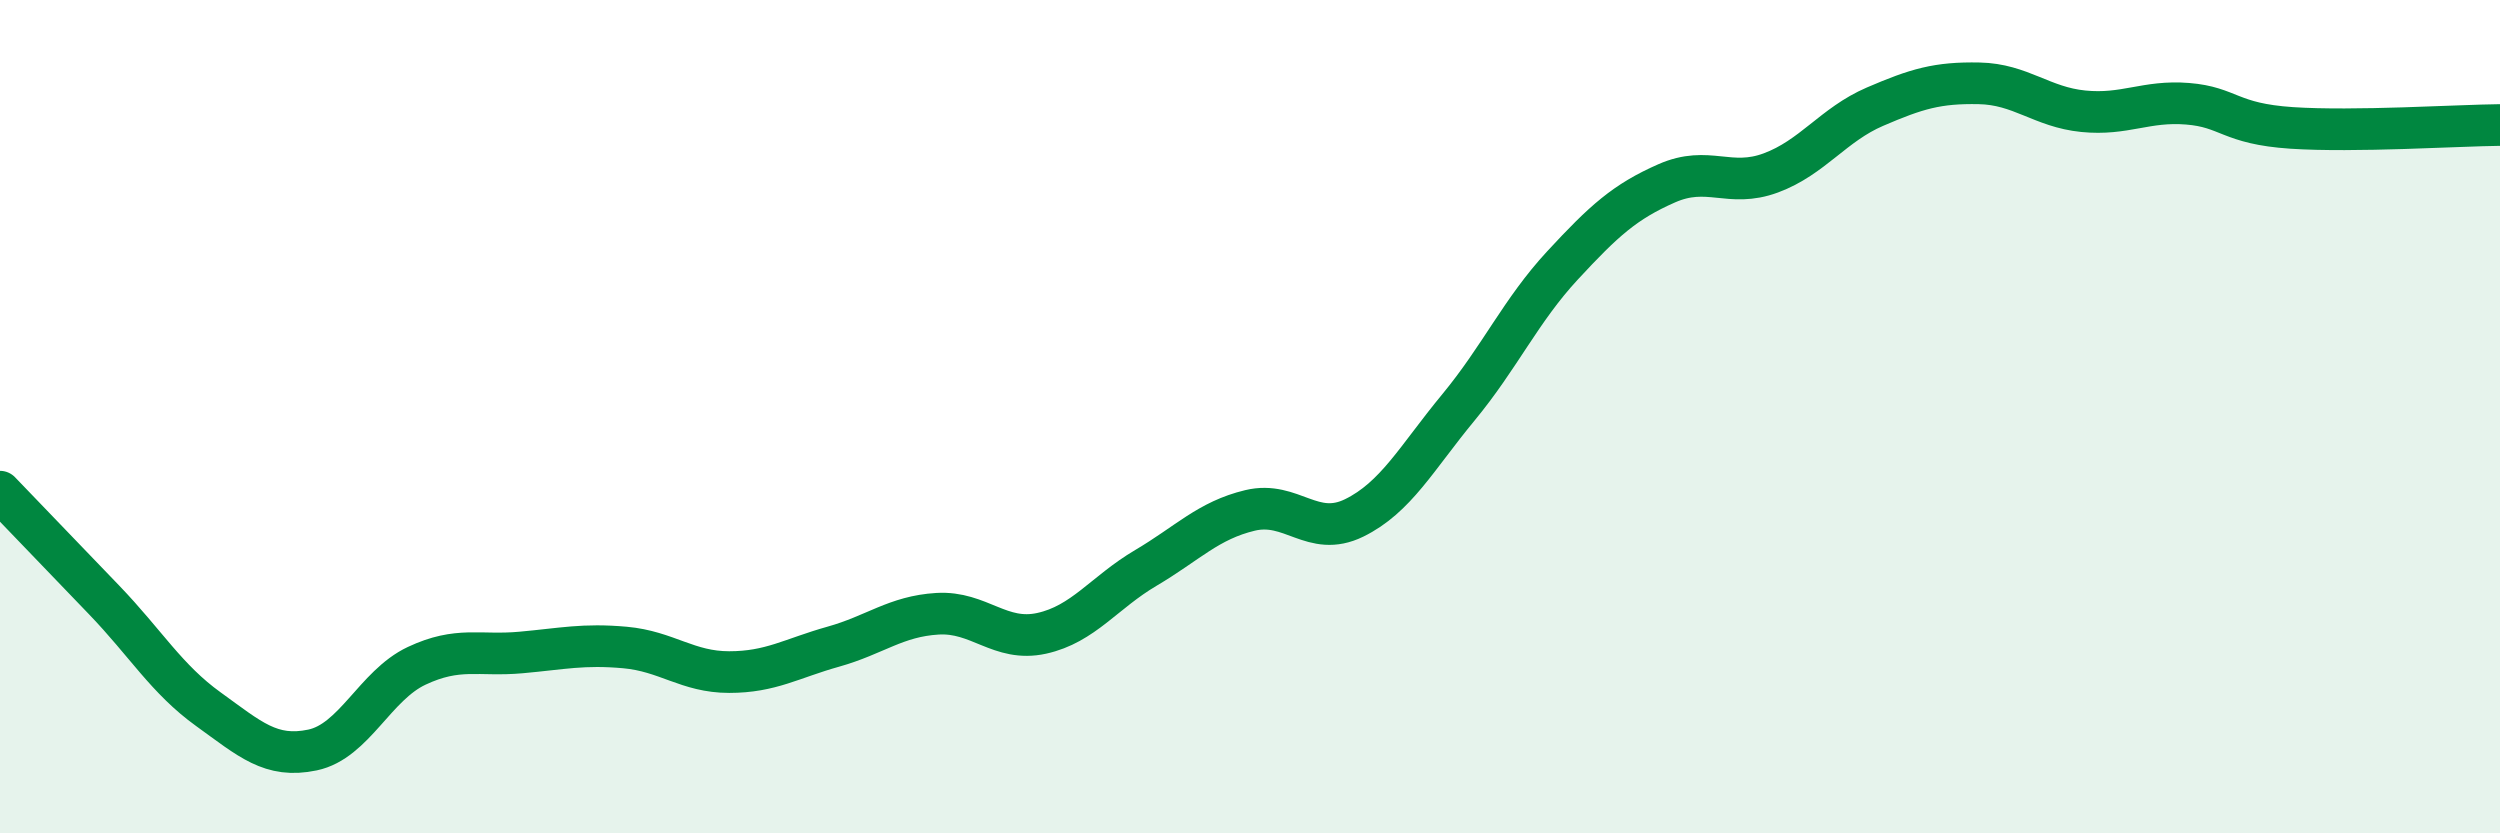 
    <svg width="60" height="20" viewBox="0 0 60 20" xmlns="http://www.w3.org/2000/svg">
      <path
        d="M 0,11.8 C 0.5,12.32 1.5,13.36 2.5,14.4 C 3.5,15.44 4,16.3 5,17.02 C 6,17.74 6.5,18.21 7.5,18 C 8.5,17.79 9,16.45 10,15.98 C 11,15.51 11.5,15.75 12.5,15.66 C 13.5,15.57 14,15.45 15,15.54 C 16,15.63 16.5,16.13 17.5,16.13 C 18.5,16.13 19,15.8 20,15.52 C 21,15.24 21.5,14.79 22.5,14.73 C 23.5,14.67 24,15.42 25,15.2 C 26,14.98 26.5,14.22 27.5,13.63 C 28.5,13.04 29,12.49 30,12.25 C 31,12.01 31.5,12.92 32.5,12.43 C 33.5,11.94 34,10.99 35,9.78 C 36,8.57 36.5,7.45 37.5,6.37 C 38.5,5.29 39,4.84 40,4.4 C 41,3.96 41.5,4.52 42.5,4.15 C 43.5,3.78 44,2.99 45,2.56 C 46,2.13 46.5,1.98 47.5,2 C 48.5,2.02 49,2.57 50,2.67 C 51,2.77 51.5,2.41 52.5,2.49 C 53.5,2.57 53.5,2.97 55,3.07 C 56.5,3.17 59,3.01 60,3L60 20L0 20Z"
        fill="#008740"
        opacity="0.1"
        stroke-linecap="round"
        stroke-linejoin="round"
      />
      <path
        d="M 0,11.8 C 0.5,12.32 1.5,13.36 2.5,14.4 C 3.5,15.44 4,16.3 5,17.02 C 6,17.74 6.5,18.21 7.5,18 C 8.5,17.79 9,16.45 10,15.98 C 11,15.51 11.5,15.75 12.5,15.66 C 13.5,15.57 14,15.45 15,15.54 C 16,15.63 16.5,16.13 17.5,16.13 C 18.5,16.13 19,15.8 20,15.52 C 21,15.24 21.5,14.79 22.5,14.73 C 23.5,14.67 24,15.42 25,15.2 C 26,14.98 26.5,14.22 27.5,13.63 C 28.5,13.04 29,12.49 30,12.25 C 31,12.01 31.5,12.92 32.5,12.43 C 33.5,11.94 34,10.99 35,9.78 C 36,8.57 36.5,7.45 37.5,6.37 C 38.5,5.29 39,4.84 40,4.4 C 41,3.96 41.5,4.52 42.5,4.15 C 43.5,3.78 44,2.99 45,2.56 C 46,2.13 46.5,1.98 47.5,2 C 48.5,2.02 49,2.57 50,2.67 C 51,2.77 51.5,2.41 52.5,2.49 C 53.5,2.57 53.5,2.97 55,3.07 C 56.5,3.17 59,3.01 60,3"
        stroke="#008740"
        stroke-width="1"
        fill="none"
        stroke-linecap="round"
        stroke-linejoin="round"
      />
    </svg>
  